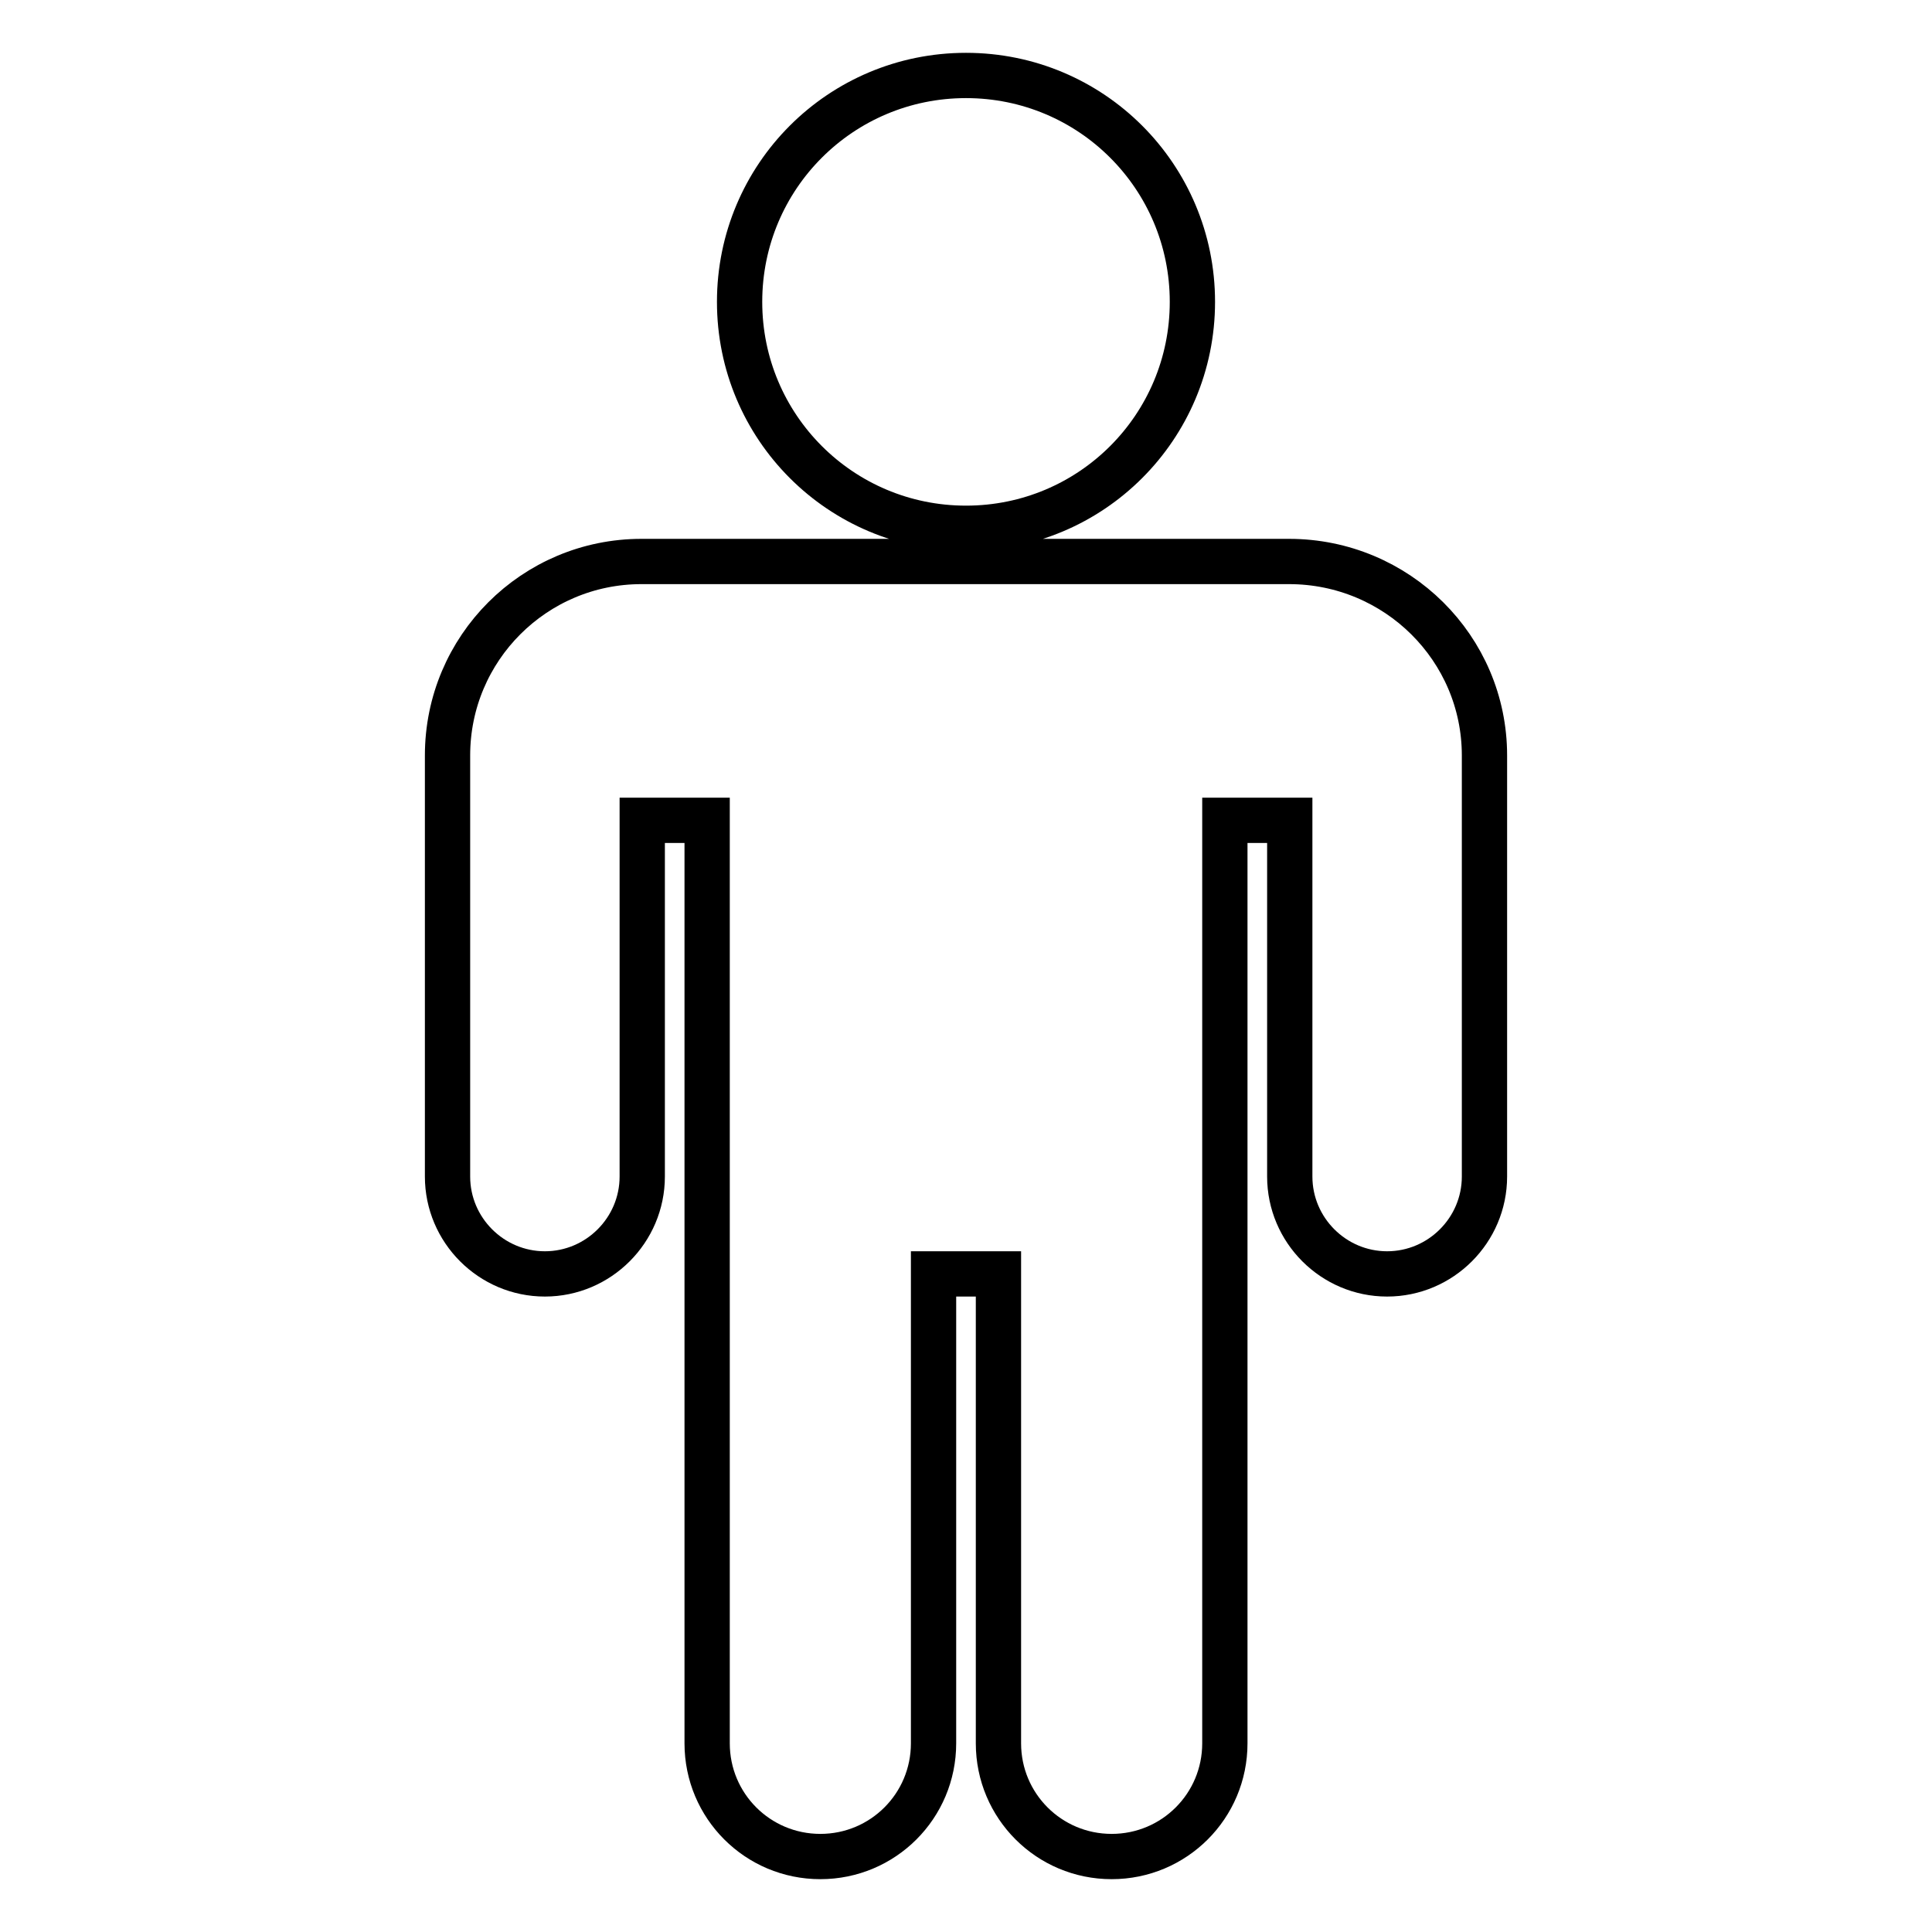 <?xml version="1.0" encoding="utf-8"?>
<!-- Svg Vector Icons : http://www.onlinewebfonts.com/icon -->
<!DOCTYPE svg PUBLIC "-//W3C//DTD SVG 1.1//EN" "http://www.w3.org/Graphics/SVG/1.1/DTD/svg11.dtd">
<svg version="1.1" xmlns="http://www.w3.org/2000/svg" xmlns:xlink="http://www.w3.org/1999/xlink" x="0px" y="0px" viewBox="0 0 256 256" enable-background="new 0 0 256 256" xml:space="preserve">
<g> <path stroke-width="6" fill-opacity="0" stroke="#000000"  d="M196.7,100.1v55.8c0,7.1-5.8,12.9-12.9,12.9s-12.9-5.8-12.9-12.9v-47.2h-8.6V231c0,8.3-6.7,15-15,15 c-8.3,0-15-6.7-15-15v-62.2h-8.6V231c0,8.3-6.7,15-15,15s-15-6.7-15-15V108.7h-8.6v47.2c0,7.1-5.8,12.9-12.9,12.9 s-12.9-5.8-12.9-12.9v-55.8c0-14.2,11.5-25.7,25.7-25.7h85.8C185.1,74.4,196.7,85.9,196.7,100.1L196.7,100.1z M158,40 c0,16.6-13.4,30-30,30c-16.6,0-30-13.4-30-30s13.4-30,30-30C144.6,10,158,23.4,158,40z"/></g>
</svg>